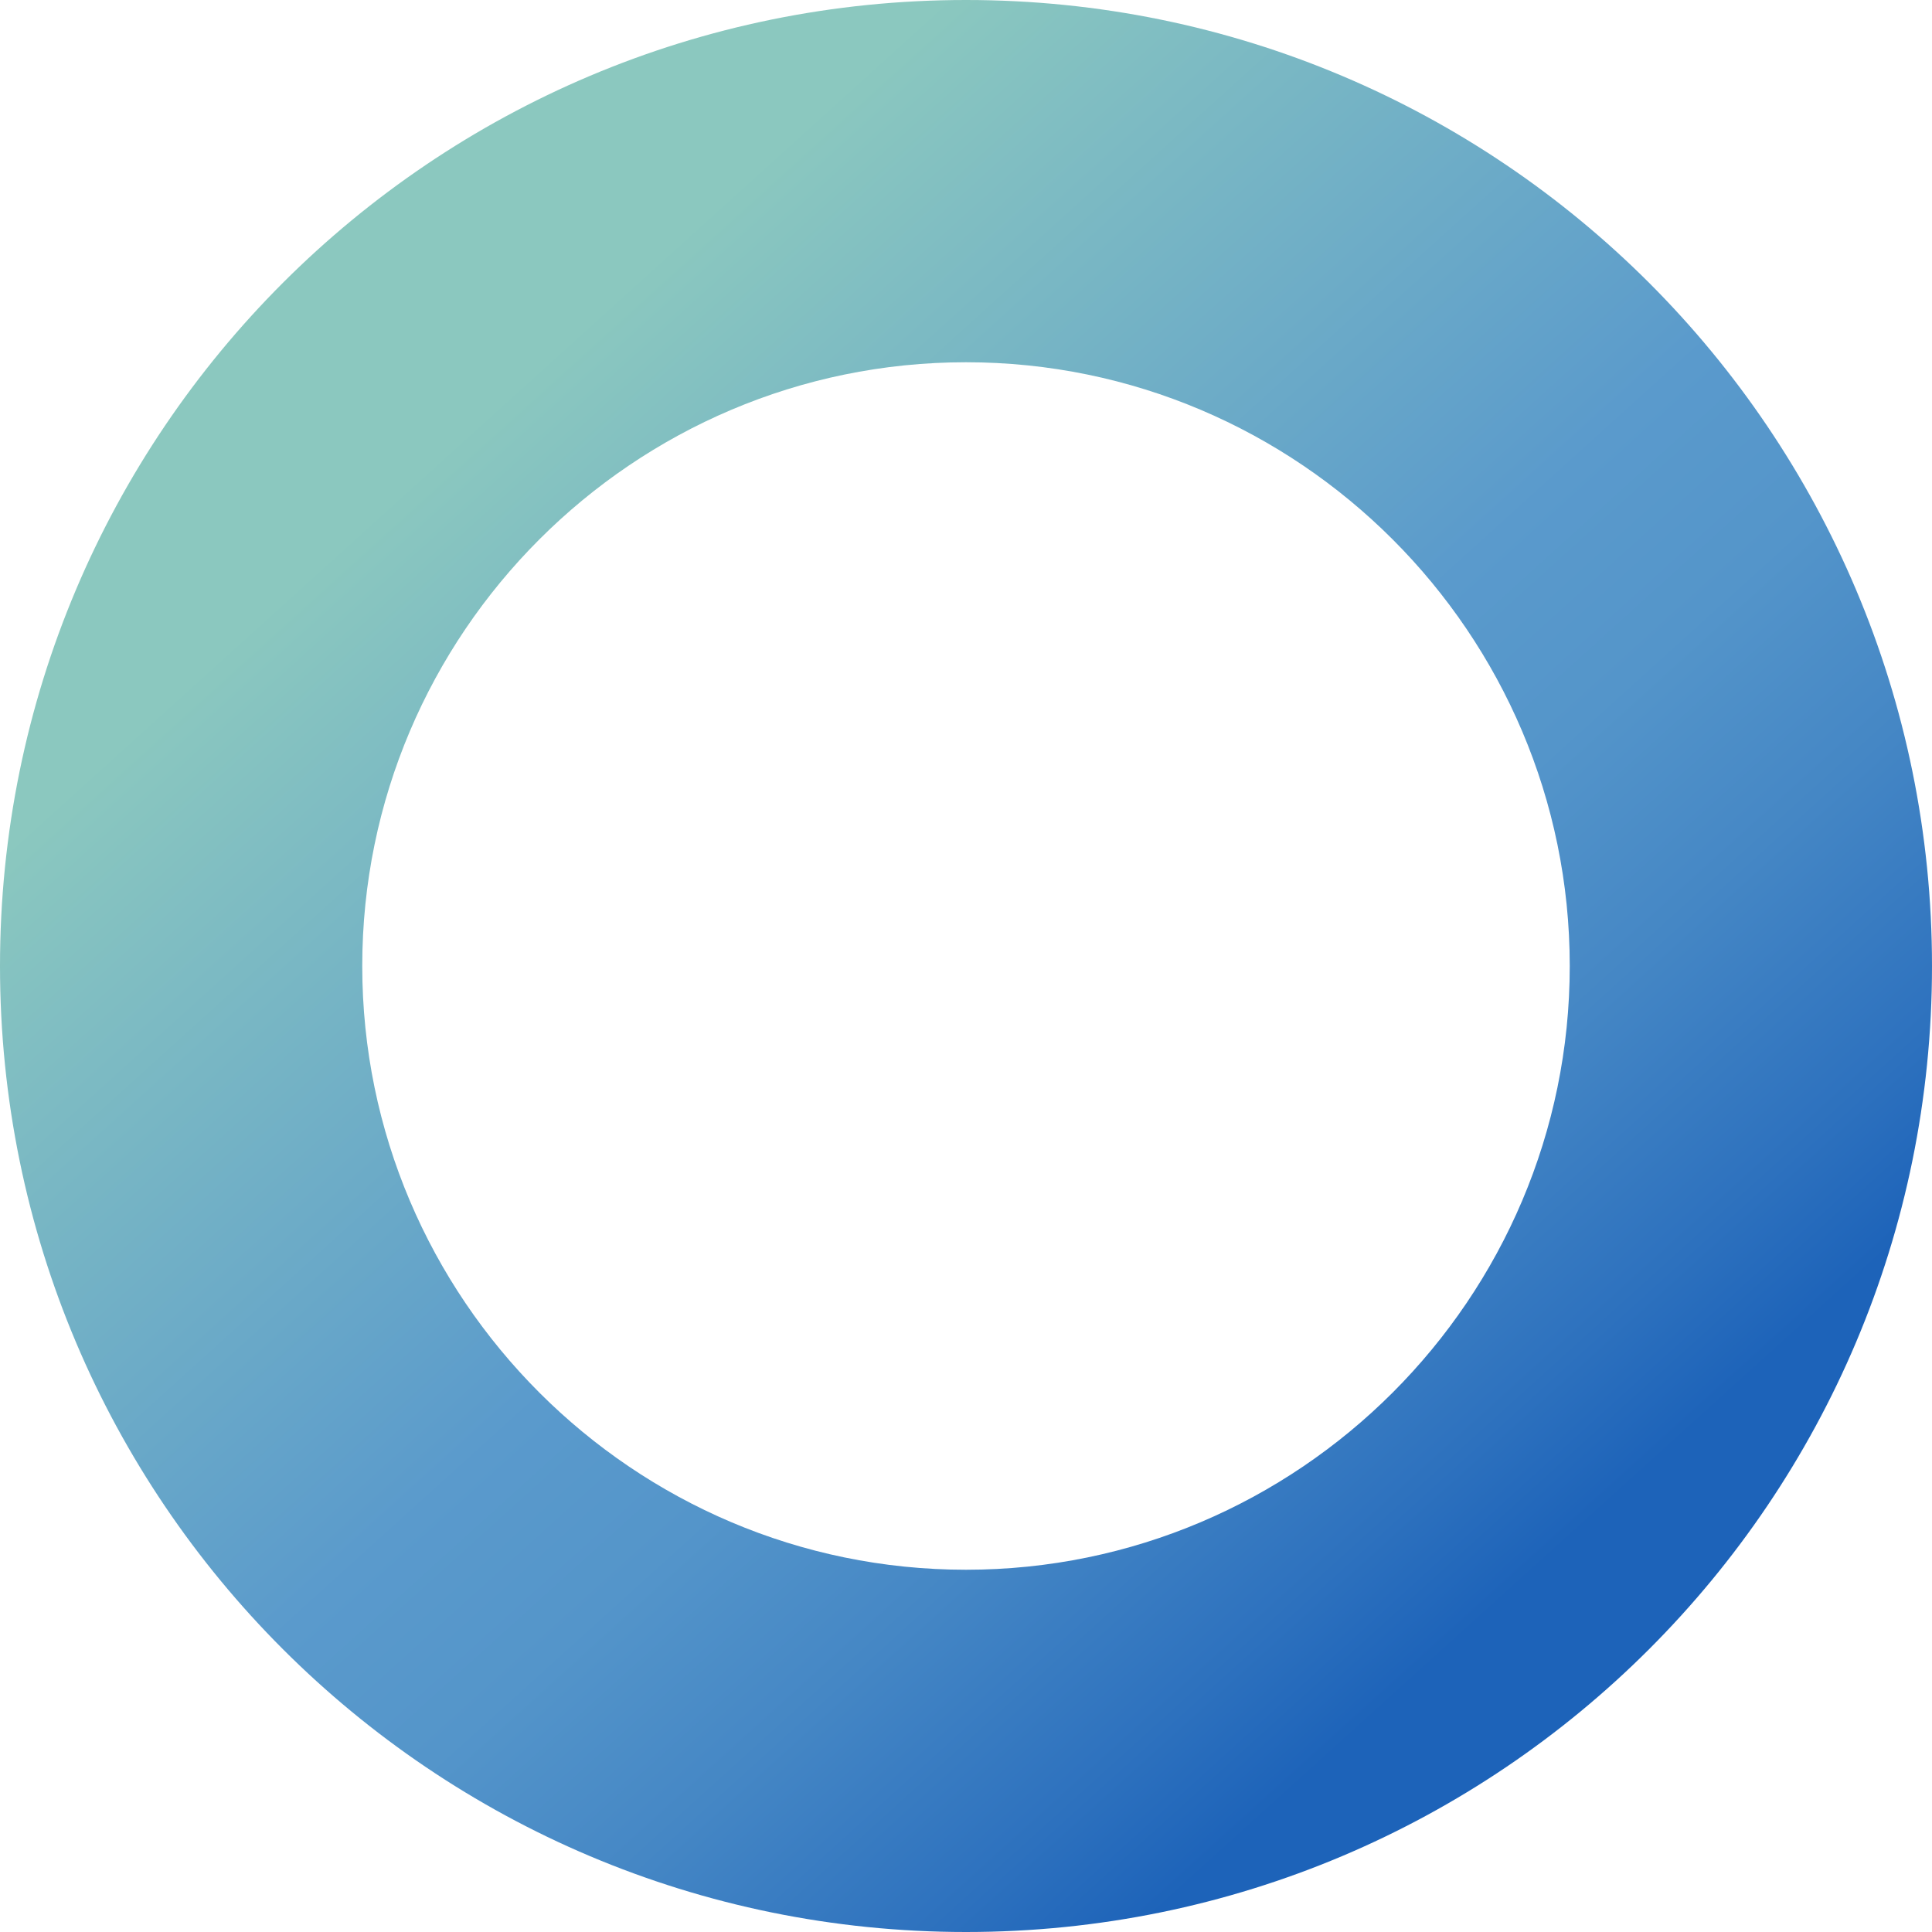 <?xml version="1.0" encoding="UTF-8"?><svg id="_레이어_1" xmlns="http://www.w3.org/2000/svg" xmlns:xlink="http://www.w3.org/1999/xlink" viewBox="0 0 32 32"><defs><style>.cls-1{fill:url(#_무제_그라디언트_18);stroke-width:0px;}</style><linearGradient id="_무제_그라디언트_18" x1="5.26" y1="4.14" x2="26.74" y2="27.86" gradientUnits="userSpaceOnUse"><stop offset=".12" stop-color="#8bc8bf"/><stop offset=".52" stop-color="#5a9acc"/><stop offset=".62" stop-color="#5495ca"/><stop offset=".73" stop-color="#4587c5"/><stop offset=".86" stop-color="#2d71be"/><stop offset=".93" stop-color="#1d63b9"/></linearGradient></defs><path class="cls-1" d="M16,6c5.51,0,10,4.49,10,10s-4.49,10-10,10-10-4.49-10-10,4.49-10,10-10M16,0C7.16,0,0,7.16,0,16s7.16,16,16,16,16-7.16,16-16S24.84,0,16,0h0Z"/></svg>